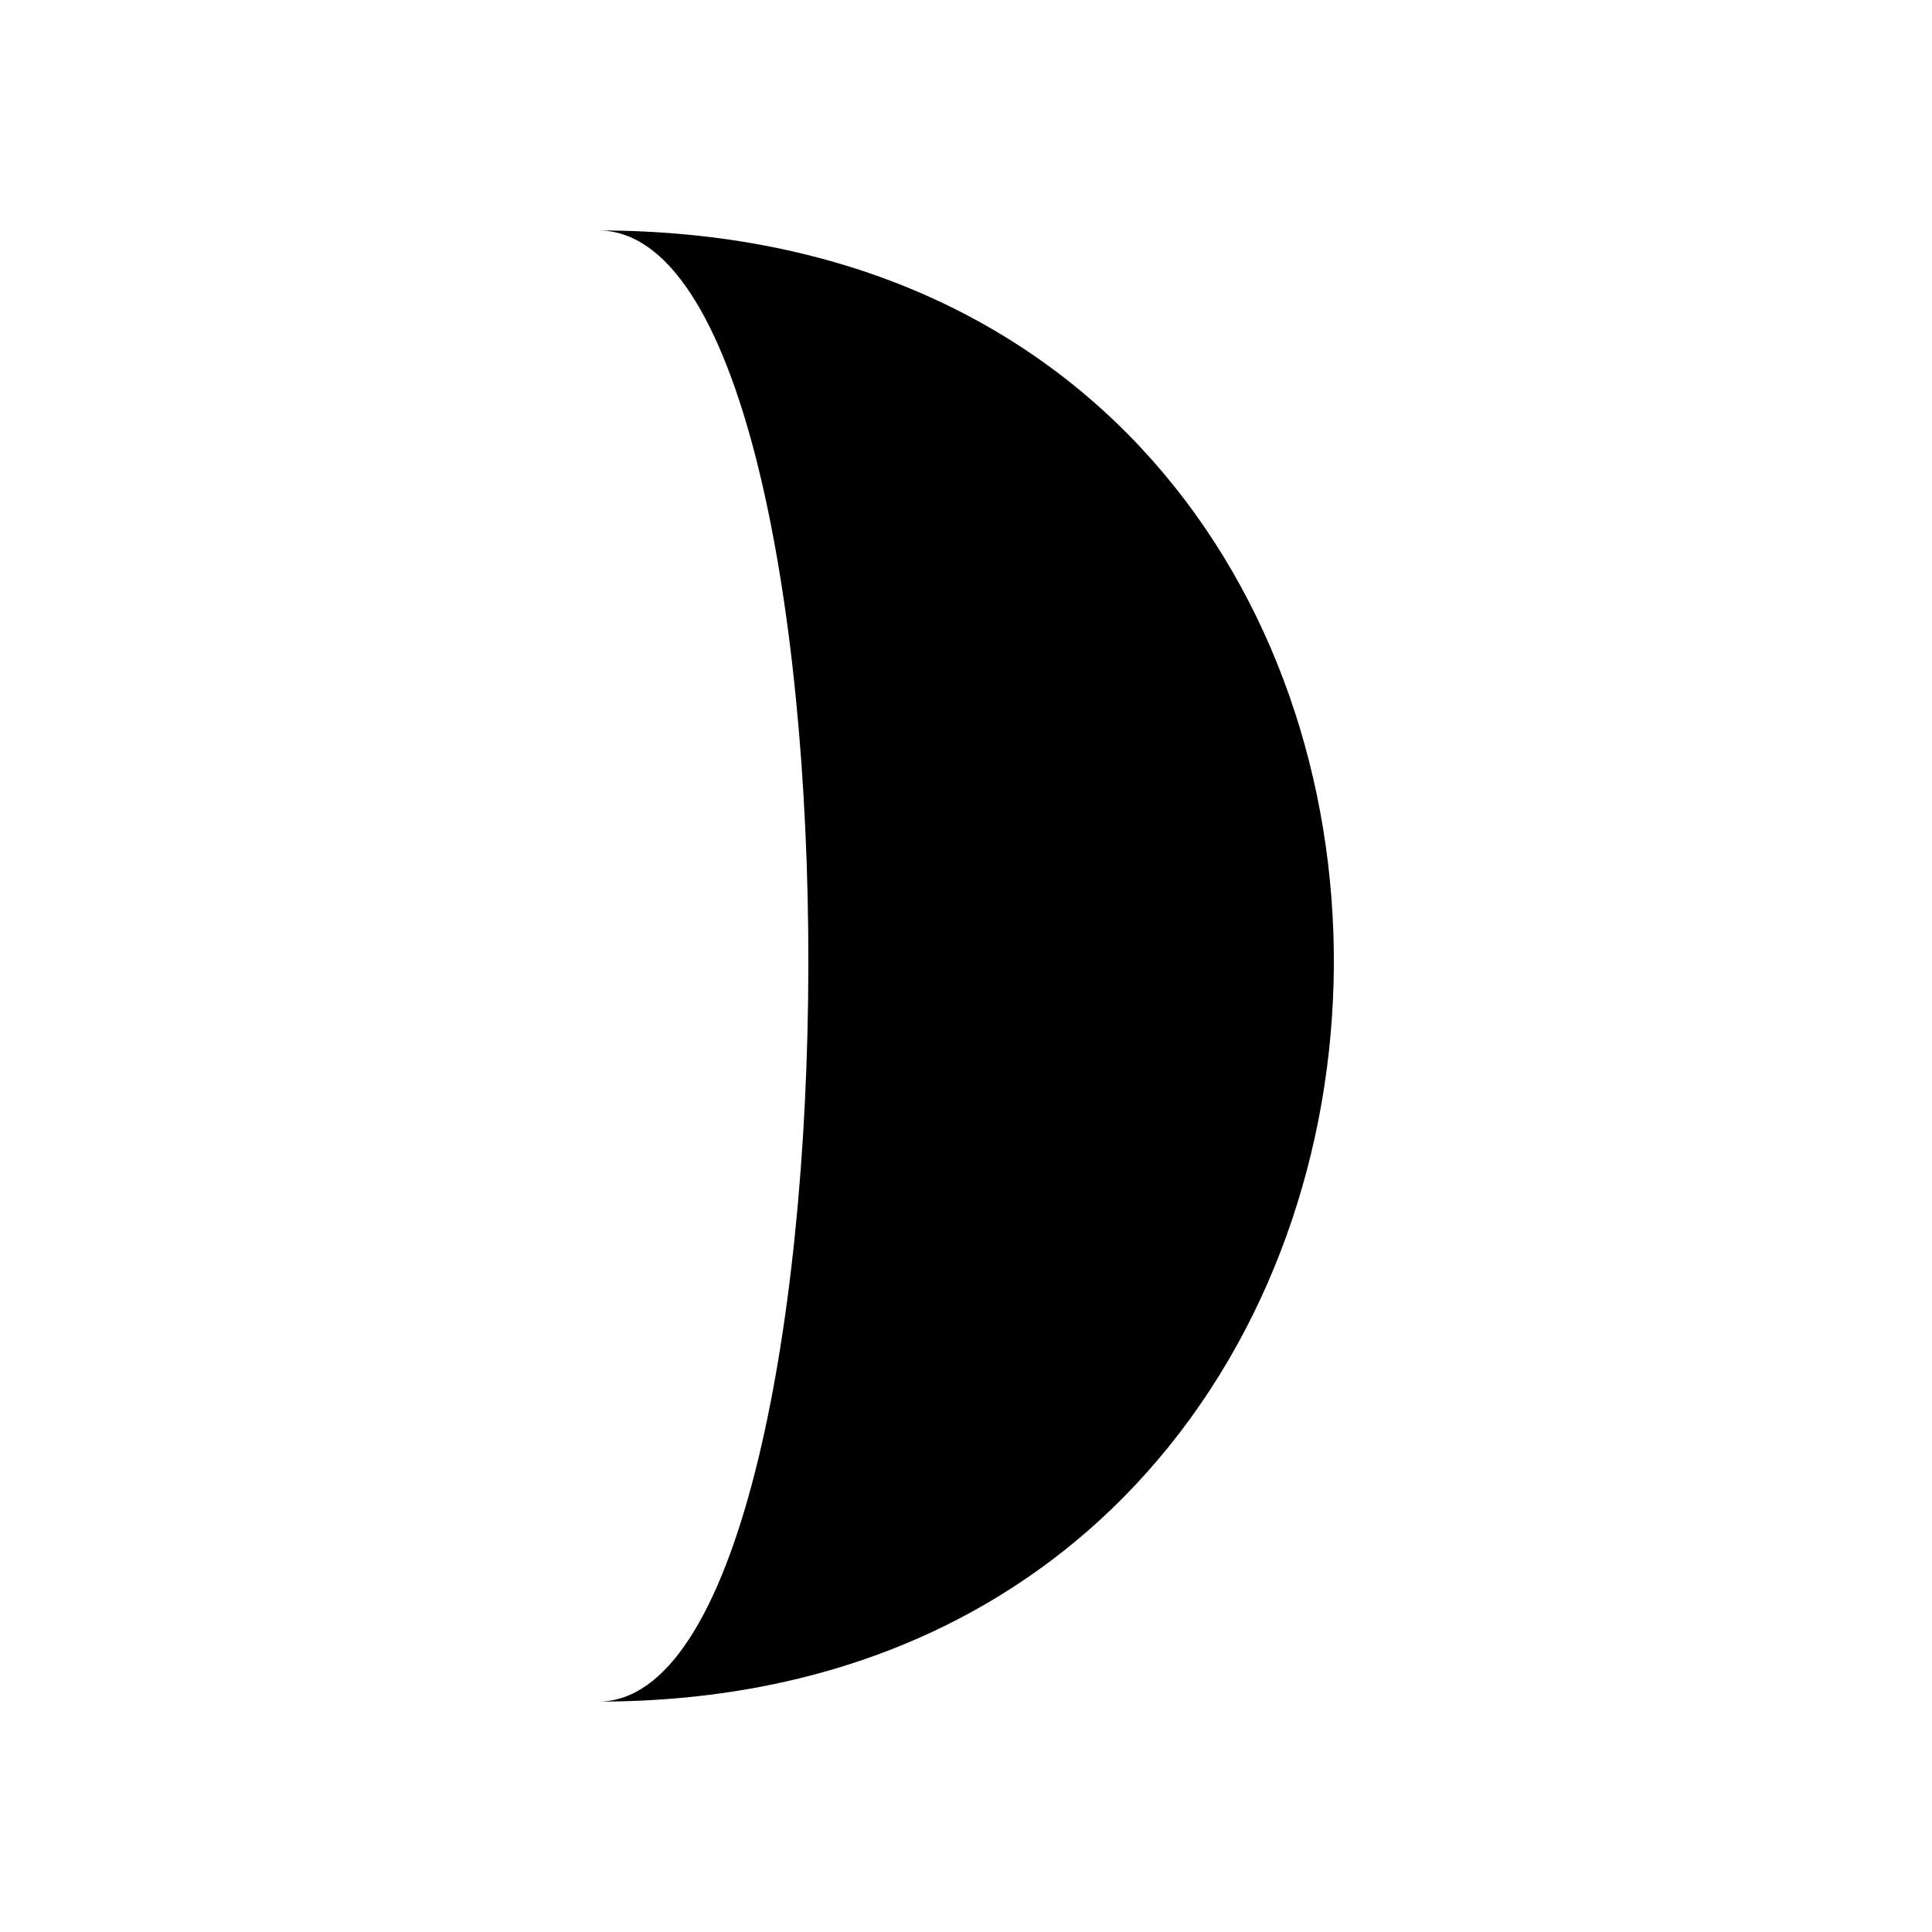 <?xml version="1.0" encoding="UTF-8"?>
<!-- Uploaded to: ICON Repo, www.iconrepo.com, Generator: ICON Repo Mixer Tools -->
<svg fill="#000000" width="800px" height="800px" version="1.1" viewBox="144 144 512 512" xmlns="http://www.w3.org/2000/svg">
 <path d="m302.52 205.07c74.922 0 73.617 389.87 0 389.87 257.66-0.004 262.24-389.87 0-389.87z"/>
</svg>